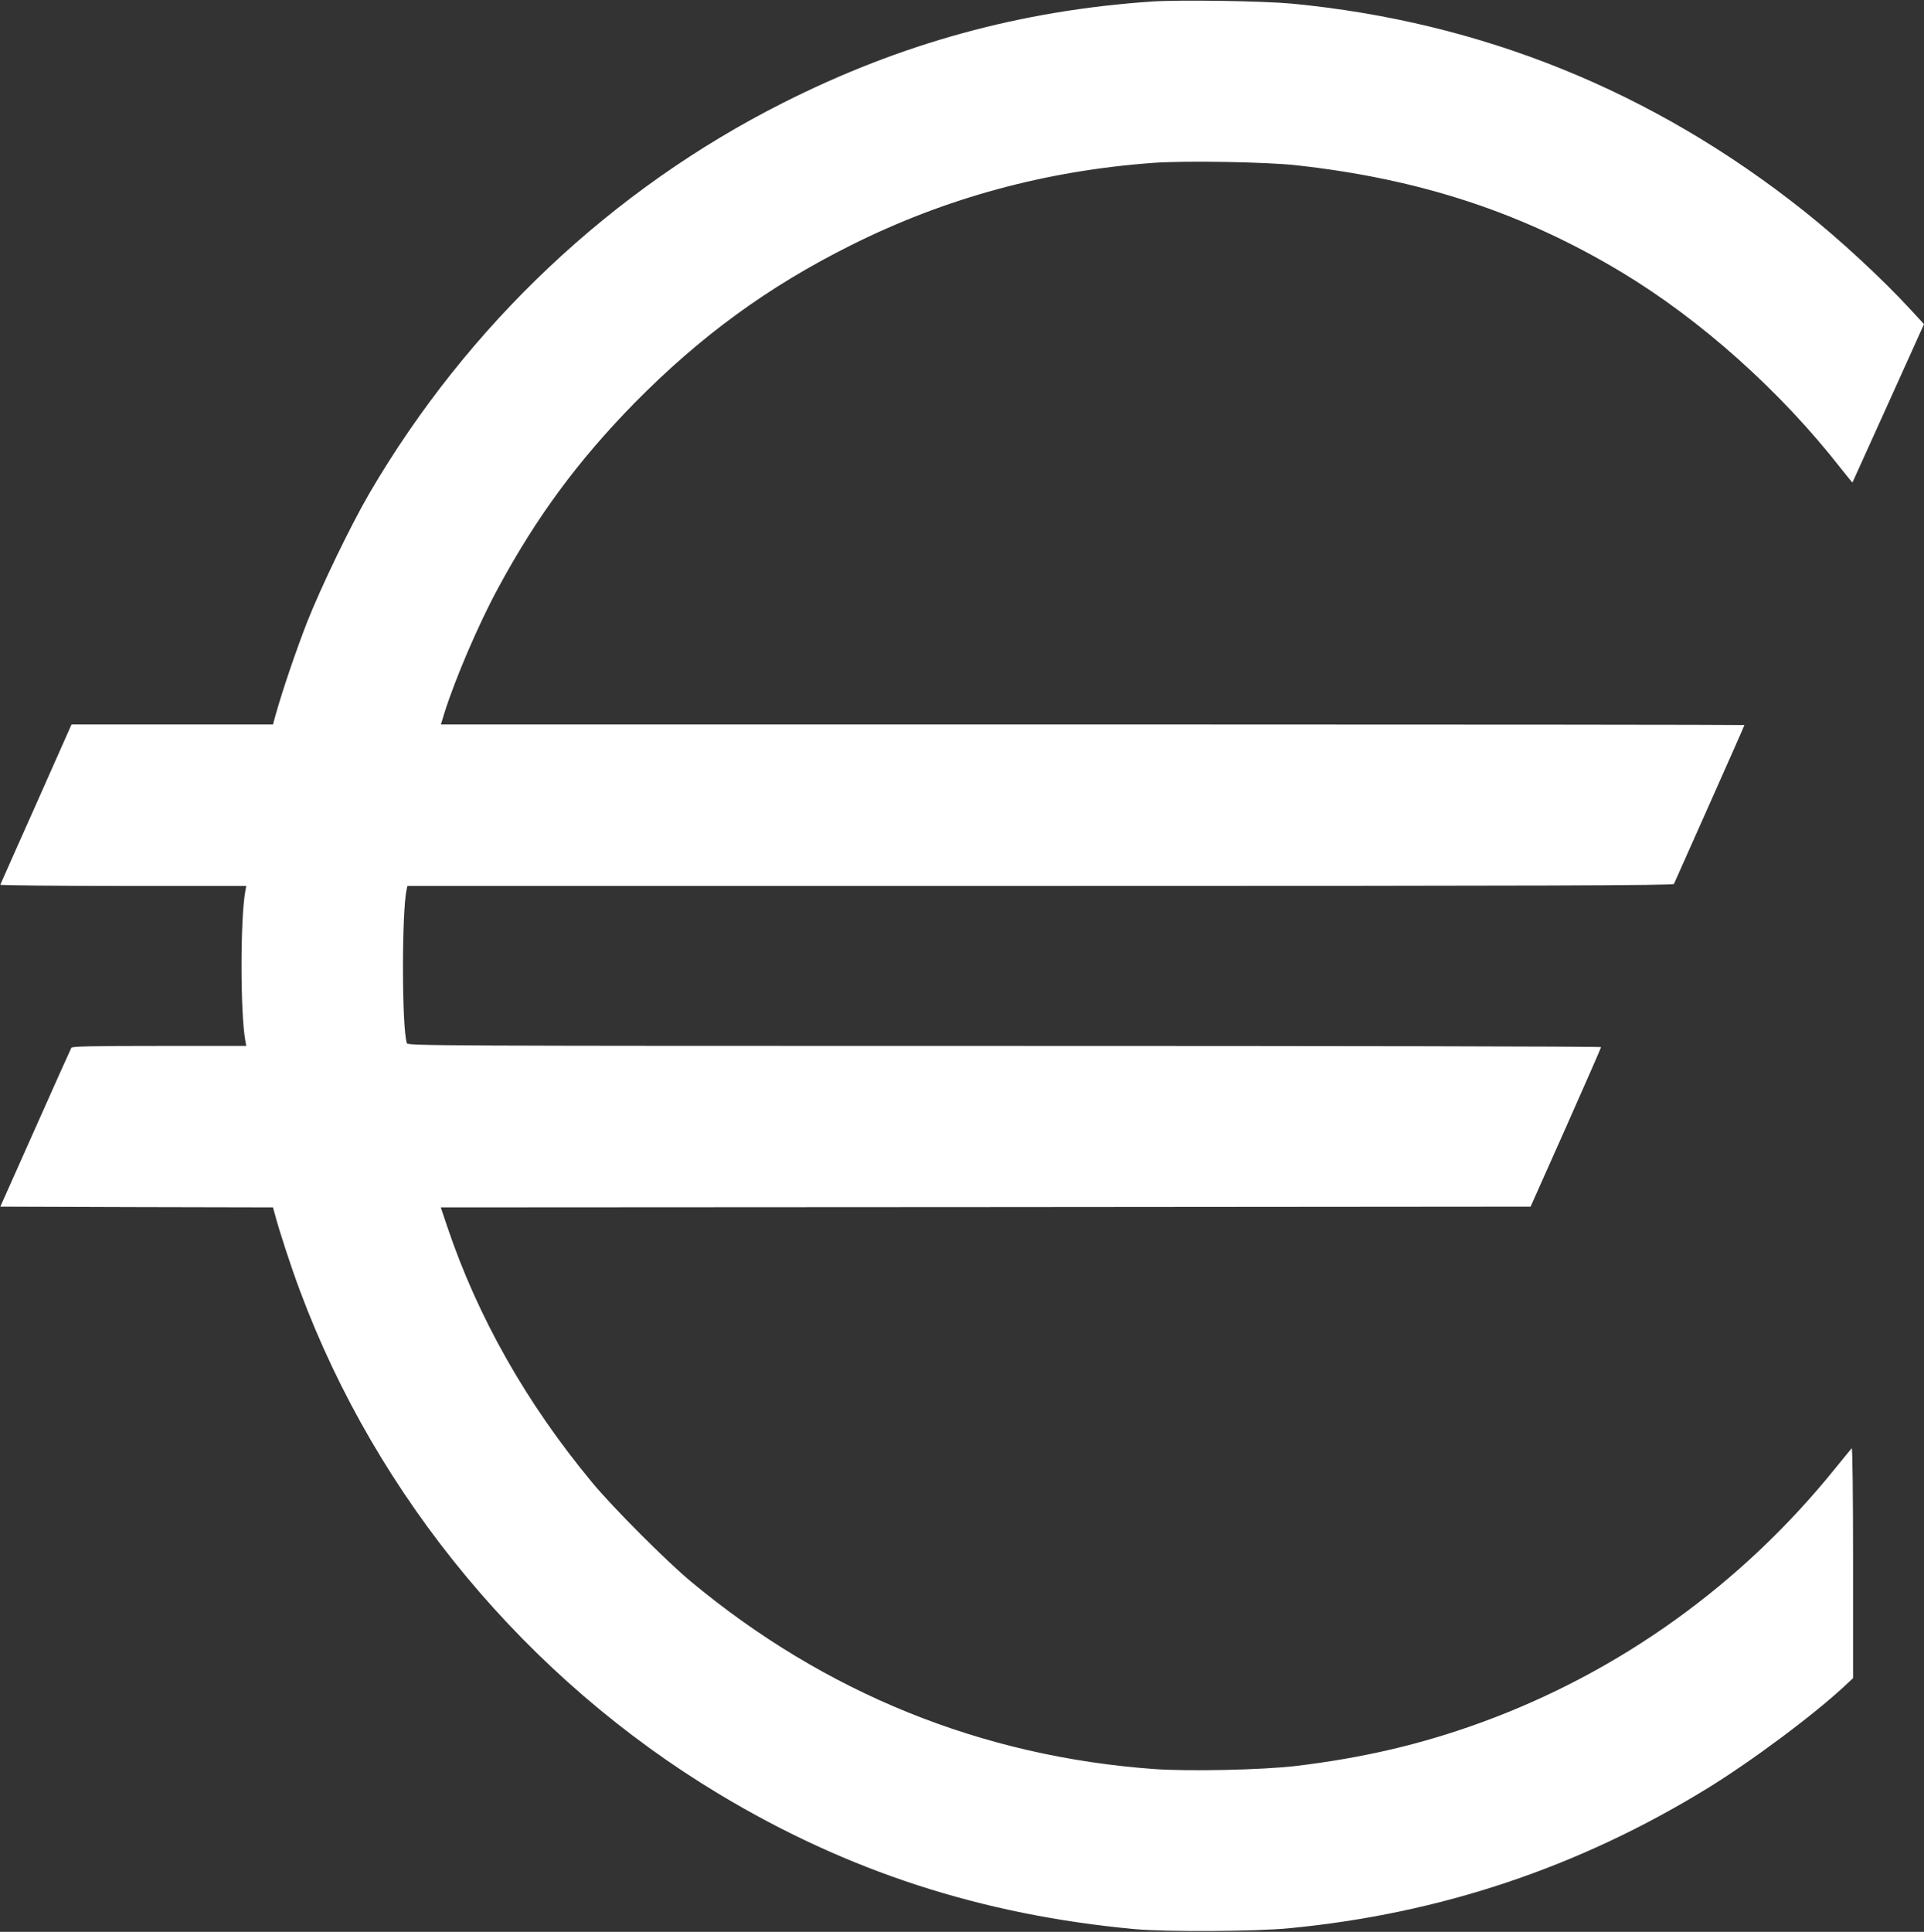 <?xml version="1.0" standalone="no"?>
<!DOCTYPE svg PUBLIC "-//W3C//DTD SVG 20010904//EN"
 "http://www.w3.org/TR/2001/REC-SVG-20010904/DTD/svg10.dtd">
<svg version="1.0" xmlns="http://www.w3.org/2000/svg"
 width="1275pt" height="1280pt" viewBox="0 0 1275 1280"
 preserveAspectRatio="xMidYMid meet">
<rect x="0" y="0" width="1275" height="1280" fill="#333333" stroke="none"/>
<g transform="translate(0,1280) scale(0.1,-0.1)"
fill="#ffffff" stroke="none">
<path d="M7635 12790 c-870 -59 -1665 -277 -2445 -671 -1133 -571 -2090 -1473
-2740 -2584 -125 -214 -319 -616 -414 -855 -74 -190 -163 -450 -211 -622 l-16
-58 -668 0 -667 0 -234 -527 c-129 -290 -237 -531 -238 -535 -2 -4 364 -8 813
-8 l817 0 -6 -32 c-34 -182 -34 -814 0 -995 l6 -33 -575 0 c-450 0 -578 -3
-584 -12 -4 -7 -112 -247 -239 -533 l-232 -520 904 -3 903 -2 12 -43 c30 -114
107 -349 166 -507 513 -1378 1508 -2573 2778 -3337 851 -512 1740 -801 2755
-895 206 -19 803 -16 1025 6 999 96 1915 403 2765 924 300 184 719 497 923
689 l47 44 0 767 c0 458 -4 762 -9 756 -5 -5 -52 -63 -105 -128 -622 -773
-1434 -1356 -2356 -1691 -393 -143 -781 -233 -1223 -286 -220 -26 -711 -37
-942 -20 -1140 83 -2178 503 -3065 1241 -164 136 -518 491 -654 655 -437 527
-759 1095 -962 1697 l-43 128 3611 2 3611 3 234 525 c128 288 233 528 233 532
0 5 -1779 8 -3954 8 -3758 0 -3955 1 -3960 18 -34 109 -34 874 -1 1020 l5 22
4194 0 c3346 0 4195 3 4199 13 3 6 109 245 236 530 127 285 231 520 231 523 0
2 -1944 4 -4319 4 l-4319 0 22 73 c72 229 227 591 356 829 256 474 531 846
904 1227 440 446 885 771 1435 1046 626 313 1290 494 2006 546 207 15 749 6
945 -16 819 -90 1498 -313 2155 -708 523 -314 1055 -789 1453 -1299 42 -53 77
-96 78 -95 1 1 108 238 238 526 l236 523 -90 98 c-188 204 -471 466 -707 653
-997 792 -2135 1253 -3393 1373 -195 18 -737 26 -925 14z"/>
</g>
</svg>
